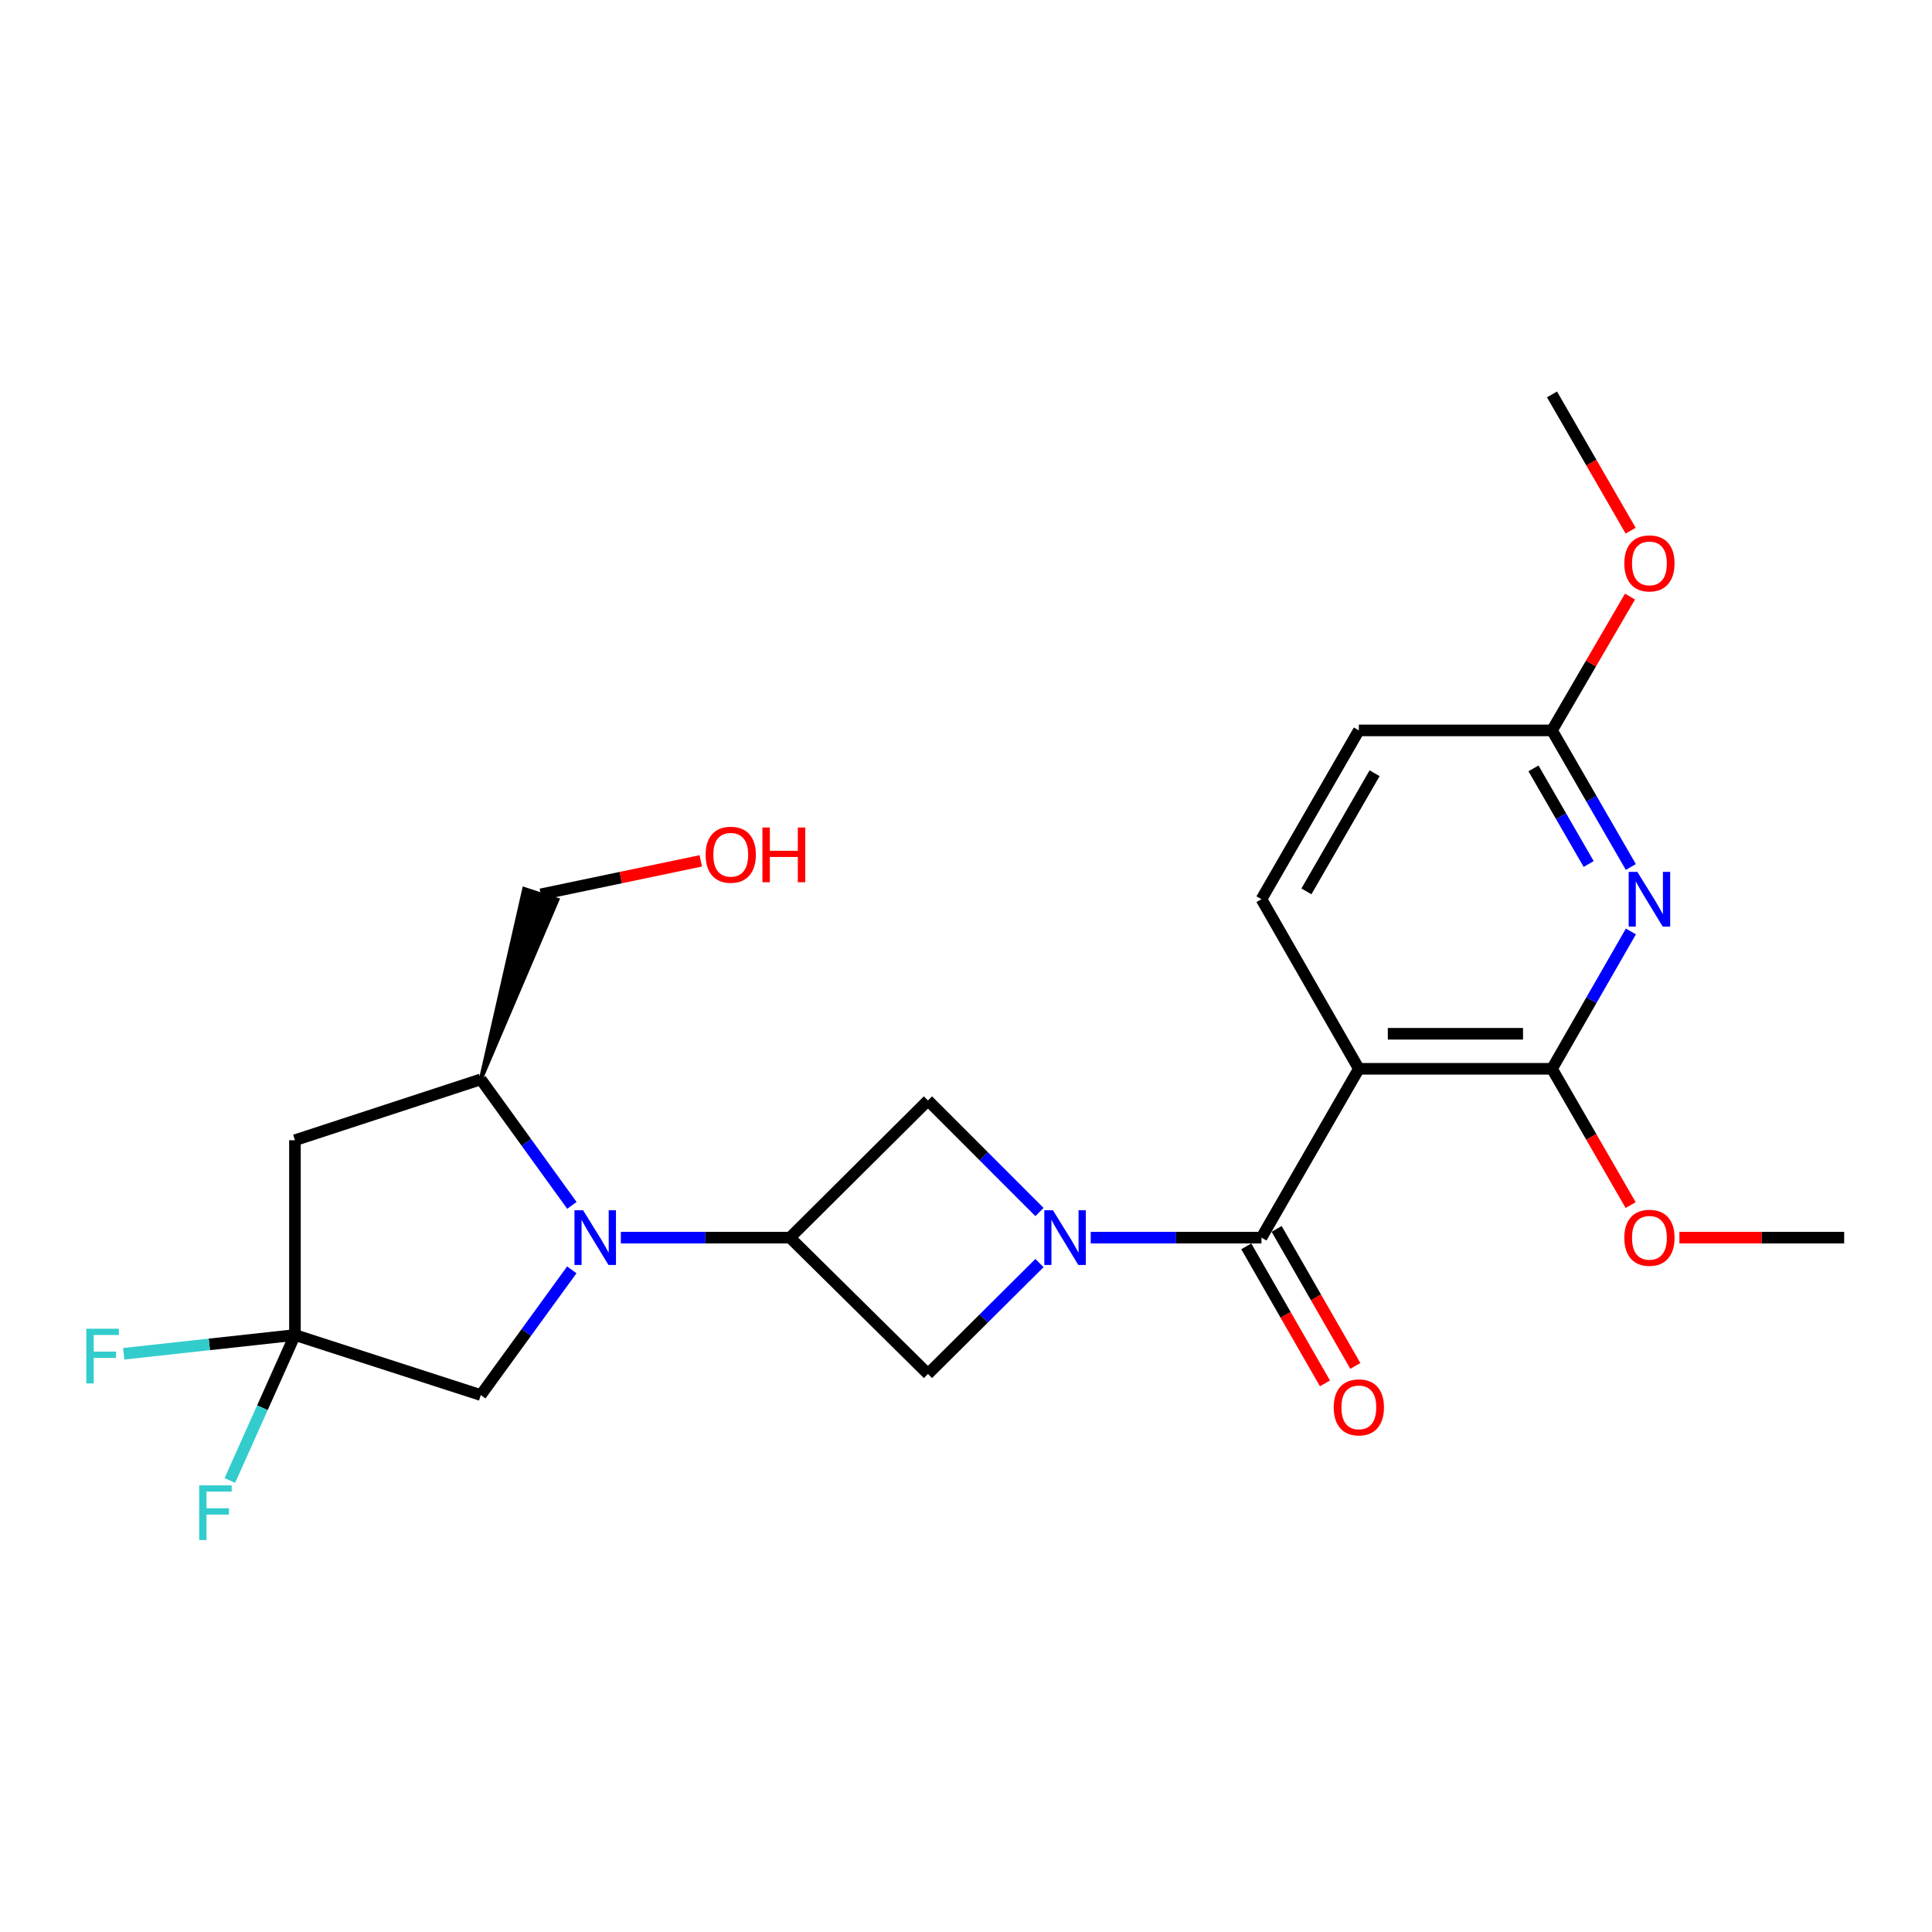 <?xml version='1.0' encoding='iso-8859-1'?>
<svg version='1.1' baseProfile='full'
              xmlns='http://www.w3.org/2000/svg'
                      xmlns:rdkit='http://www.rdkit.org/xml'
                      xmlns:xlink='http://www.w3.org/1999/xlink'
                  xml:space='preserve'
width='1000px' height='1000px' viewBox='0 0 1000 1000'>
<!-- END OF HEADER -->
<rect style='opacity:1.0;fill:#FFFFFF;stroke:none' width='1000' height='1000' x='0' y='0'> </rect>
<path class='bond-0' d='M 564.558,640.597 L 608.746,640.597' style='fill:none;fill-rule:evenodd;stroke:#0000FF;stroke-width:6px;stroke-linecap:butt;stroke-linejoin:miter;stroke-opacity:1' />
<path class='bond-0' d='M 608.746,640.597 L 652.935,640.597' style='fill:none;fill-rule:evenodd;stroke:#000000;stroke-width:6px;stroke-linecap:butt;stroke-linejoin:miter;stroke-opacity:1' />
<path class='bond-7' d='M 538.035,653.759 L 509.169,682.453' style='fill:none;fill-rule:evenodd;stroke:#0000FF;stroke-width:6px;stroke-linecap:butt;stroke-linejoin:miter;stroke-opacity:1' />
<path class='bond-7' d='M 509.169,682.453 L 480.304,711.146' style='fill:none;fill-rule:evenodd;stroke:#000000;stroke-width:6px;stroke-linecap:butt;stroke-linejoin:miter;stroke-opacity:1' />
<path class='bond-8' d='M 538.027,627.341 L 509.165,598.468' style='fill:none;fill-rule:evenodd;stroke:#0000FF;stroke-width:6px;stroke-linecap:butt;stroke-linejoin:miter;stroke-opacity:1' />
<path class='bond-8' d='M 509.165,598.468 L 480.304,569.594' style='fill:none;fill-rule:evenodd;stroke:#000000;stroke-width:6px;stroke-linecap:butt;stroke-linejoin:miter;stroke-opacity:1' />
<path class='bond-2' d='M 652.935,640.597 L 703.336,553.213' style='fill:none;fill-rule:evenodd;stroke:#000000;stroke-width:6px;stroke-linecap:butt;stroke-linejoin:miter;stroke-opacity:1' />
<path class='bond-14' d='M 645.072,645.111 L 665.435,680.574' style='fill:none;fill-rule:evenodd;stroke:#000000;stroke-width:6px;stroke-linecap:butt;stroke-linejoin:miter;stroke-opacity:1' />
<path class='bond-14' d='M 665.435,680.574 L 685.798,716.037' style='fill:none;fill-rule:evenodd;stroke:#FF0000;stroke-width:6px;stroke-linecap:butt;stroke-linejoin:miter;stroke-opacity:1' />
<path class='bond-14' d='M 660.798,636.082 L 681.16,671.545' style='fill:none;fill-rule:evenodd;stroke:#000000;stroke-width:6px;stroke-linecap:butt;stroke-linejoin:miter;stroke-opacity:1' />
<path class='bond-14' d='M 681.16,671.545 L 701.523,707.008' style='fill:none;fill-rule:evenodd;stroke:#FF0000;stroke-width:6px;stroke-linecap:butt;stroke-linejoin:miter;stroke-opacity:1' />
<path class='bond-1' d='M 321.346,640.597 L 365.122,640.597' style='fill:none;fill-rule:evenodd;stroke:#0000FF;stroke-width:6px;stroke-linecap:butt;stroke-linejoin:miter;stroke-opacity:1' />
<path class='bond-1' d='M 365.122,640.597 L 408.898,640.597' style='fill:none;fill-rule:evenodd;stroke:#000000;stroke-width:6px;stroke-linecap:butt;stroke-linejoin:miter;stroke-opacity:1' />
<path class='bond-10' d='M 296.021,623.91 L 272.44,591.297' style='fill:none;fill-rule:evenodd;stroke:#0000FF;stroke-width:6px;stroke-linecap:butt;stroke-linejoin:miter;stroke-opacity:1' />
<path class='bond-10' d='M 272.44,591.297 L 248.86,558.684' style='fill:none;fill-rule:evenodd;stroke:#000000;stroke-width:6px;stroke-linecap:butt;stroke-linejoin:miter;stroke-opacity:1' />
<path class='bond-11' d='M 295.963,657.275 L 272.411,689.676' style='fill:none;fill-rule:evenodd;stroke:#0000FF;stroke-width:6px;stroke-linecap:butt;stroke-linejoin:miter;stroke-opacity:1' />
<path class='bond-11' d='M 272.411,689.676 L 248.86,722.077' style='fill:none;fill-rule:evenodd;stroke:#000000;stroke-width:6px;stroke-linecap:butt;stroke-linejoin:miter;stroke-opacity:1' />
<path class='bond-4' d='M 703.336,553.213 L 803.312,553.213' style='fill:none;fill-rule:evenodd;stroke:#000000;stroke-width:6px;stroke-linecap:butt;stroke-linejoin:miter;stroke-opacity:1' />
<path class='bond-4' d='M 718.332,535.08 L 788.316,535.08' style='fill:none;fill-rule:evenodd;stroke:#000000;stroke-width:6px;stroke-linecap:butt;stroke-linejoin:miter;stroke-opacity:1' />
<path class='bond-12' d='M 703.336,553.213 L 652.935,465.427' style='fill:none;fill-rule:evenodd;stroke:#000000;stroke-width:6px;stroke-linecap:butt;stroke-linejoin:miter;stroke-opacity:1' />
<path class='bond-3' d='M 408.898,640.597 L 480.304,569.594' style='fill:none;fill-rule:evenodd;stroke:#000000;stroke-width:6px;stroke-linecap:butt;stroke-linejoin:miter;stroke-opacity:1' />
<path class='bond-24' d='M 408.898,640.597 L 480.304,711.146' style='fill:none;fill-rule:evenodd;stroke:#000000;stroke-width:6px;stroke-linecap:butt;stroke-linejoin:miter;stroke-opacity:1' />
<path class='bond-5' d='M 803.312,553.213 L 823.733,517.666' style='fill:none;fill-rule:evenodd;stroke:#000000;stroke-width:6px;stroke-linecap:butt;stroke-linejoin:miter;stroke-opacity:1' />
<path class='bond-5' d='M 823.733,517.666 L 844.155,482.118' style='fill:none;fill-rule:evenodd;stroke:#0000FF;stroke-width:6px;stroke-linecap:butt;stroke-linejoin:miter;stroke-opacity:1' />
<path class='bond-18' d='M 803.312,553.213 L 823.668,588.484' style='fill:none;fill-rule:evenodd;stroke:#000000;stroke-width:6px;stroke-linecap:butt;stroke-linejoin:miter;stroke-opacity:1' />
<path class='bond-18' d='M 823.668,588.484 L 844.023,623.754' style='fill:none;fill-rule:evenodd;stroke:#FF0000;stroke-width:6px;stroke-linecap:butt;stroke-linejoin:miter;stroke-opacity:1' />
<path class='bond-26' d='M 844.115,448.745 L 823.713,413.399' style='fill:none;fill-rule:evenodd;stroke:#0000FF;stroke-width:6px;stroke-linecap:butt;stroke-linejoin:miter;stroke-opacity:1' />
<path class='bond-26' d='M 823.713,413.399 L 803.312,378.054' style='fill:none;fill-rule:evenodd;stroke:#000000;stroke-width:6px;stroke-linecap:butt;stroke-linejoin:miter;stroke-opacity:1' />
<path class='bond-26' d='M 822.289,447.206 L 808.008,422.464' style='fill:none;fill-rule:evenodd;stroke:#0000FF;stroke-width:6px;stroke-linecap:butt;stroke-linejoin:miter;stroke-opacity:1' />
<path class='bond-26' d='M 808.008,422.464 L 793.727,397.722' style='fill:none;fill-rule:evenodd;stroke:#000000;stroke-width:6px;stroke-linecap:butt;stroke-linejoin:miter;stroke-opacity:1' />
<path class='bond-6' d='M 152.662,690.998 L 248.86,722.077' style='fill:none;fill-rule:evenodd;stroke:#000000;stroke-width:6px;stroke-linecap:butt;stroke-linejoin:miter;stroke-opacity:1' />
<path class='bond-15' d='M 152.662,690.998 L 135.816,728.652' style='fill:none;fill-rule:evenodd;stroke:#000000;stroke-width:6px;stroke-linecap:butt;stroke-linejoin:miter;stroke-opacity:1' />
<path class='bond-15' d='M 135.816,728.652 L 118.97,766.306' style='fill:none;fill-rule:evenodd;stroke:#33CCCC;stroke-width:6px;stroke-linecap:butt;stroke-linejoin:miter;stroke-opacity:1' />
<path class='bond-16' d='M 152.662,690.998 L 108.347,695.854' style='fill:none;fill-rule:evenodd;stroke:#000000;stroke-width:6px;stroke-linecap:butt;stroke-linejoin:miter;stroke-opacity:1' />
<path class='bond-16' d='M 108.347,695.854 L 64.032,700.711' style='fill:none;fill-rule:evenodd;stroke:#33CCCC;stroke-width:6px;stroke-linecap:butt;stroke-linejoin:miter;stroke-opacity:1' />
<path class='bond-25' d='M 152.662,690.998 L 152.662,590.175' style='fill:none;fill-rule:evenodd;stroke:#000000;stroke-width:6px;stroke-linecap:butt;stroke-linejoin:miter;stroke-opacity:1' />
<path class='bond-9' d='M 152.662,590.175 L 248.86,558.684' style='fill:none;fill-rule:evenodd;stroke:#000000;stroke-width:6px;stroke-linecap:butt;stroke-linejoin:miter;stroke-opacity:1' />
<path class='bond-20' d='M 248.86,558.684 L 288.553,465.696 L 271.304,460.101 Z' style='fill:#000000;fill-rule:evenodd;fill-opacity:1;stroke:#000000;stroke-width:2px;stroke-linecap:butt;stroke-linejoin:miter;stroke-opacity:1;' />
<path class='bond-17' d='M 652.935,465.427 L 703.336,378.054' style='fill:none;fill-rule:evenodd;stroke:#000000;stroke-width:6px;stroke-linecap:butt;stroke-linejoin:miter;stroke-opacity:1' />
<path class='bond-17' d='M 676.202,461.382 L 711.483,400.22' style='fill:none;fill-rule:evenodd;stroke:#000000;stroke-width:6px;stroke-linecap:butt;stroke-linejoin:miter;stroke-opacity:1' />
<path class='bond-13' d='M 803.312,378.054 L 703.336,378.054' style='fill:none;fill-rule:evenodd;stroke:#000000;stroke-width:6px;stroke-linecap:butt;stroke-linejoin:miter;stroke-opacity:1' />
<path class='bond-19' d='M 803.312,378.054 L 823.497,343.422' style='fill:none;fill-rule:evenodd;stroke:#000000;stroke-width:6px;stroke-linecap:butt;stroke-linejoin:miter;stroke-opacity:1' />
<path class='bond-19' d='M 823.497,343.422 L 843.681,308.79' style='fill:none;fill-rule:evenodd;stroke:#FF0000;stroke-width:6px;stroke-linecap:butt;stroke-linejoin:miter;stroke-opacity:1' />
<path class='bond-22' d='M 869.263,640.597 L 911.904,640.597' style='fill:none;fill-rule:evenodd;stroke:#FF0000;stroke-width:6px;stroke-linecap:butt;stroke-linejoin:miter;stroke-opacity:1' />
<path class='bond-22' d='M 911.904,640.597 L 954.545,640.597' style='fill:none;fill-rule:evenodd;stroke:#000000;stroke-width:6px;stroke-linecap:butt;stroke-linejoin:miter;stroke-opacity:1' />
<path class='bond-23' d='M 844.023,274.684 L 823.668,239.414' style='fill:none;fill-rule:evenodd;stroke:#FF0000;stroke-width:6px;stroke-linecap:butt;stroke-linejoin:miter;stroke-opacity:1' />
<path class='bond-23' d='M 823.668,239.414 L 803.312,204.143' style='fill:none;fill-rule:evenodd;stroke:#000000;stroke-width:6px;stroke-linecap:butt;stroke-linejoin:miter;stroke-opacity:1' />
<path class='bond-21' d='M 279.929,462.898 L 321.325,454.236' style='fill:none;fill-rule:evenodd;stroke:#000000;stroke-width:6px;stroke-linecap:butt;stroke-linejoin:miter;stroke-opacity:1' />
<path class='bond-21' d='M 321.325,454.236 L 362.721,445.573' style='fill:none;fill-rule:evenodd;stroke:#FF0000;stroke-width:6px;stroke-linecap:butt;stroke-linejoin:miter;stroke-opacity:1' />
<path  class='atom-0' d='M 545.016 626.437
L 554.296 641.437
Q 555.216 642.917, 556.696 645.597
Q 558.176 648.277, 558.256 648.437
L 558.256 626.437
L 562.016 626.437
L 562.016 654.757
L 558.136 654.757
L 548.176 638.357
Q 547.016 636.437, 545.776 634.237
Q 544.576 632.037, 544.216 631.357
L 544.216 654.757
L 540.536 654.757
L 540.536 626.437
L 545.016 626.437
' fill='#0000FF'/>
<path  class='atom-2' d='M 301.826 626.437
L 311.106 641.437
Q 312.026 642.917, 313.506 645.597
Q 314.986 648.277, 315.066 648.437
L 315.066 626.437
L 318.826 626.437
L 318.826 654.757
L 314.946 654.757
L 304.986 638.357
Q 303.826 636.437, 302.586 634.237
Q 301.386 632.037, 301.026 631.357
L 301.026 654.757
L 297.346 654.757
L 297.346 626.437
L 301.826 626.437
' fill='#0000FF'/>
<path  class='atom-6' d='M 847.483 451.267
L 856.763 466.267
Q 857.683 467.747, 859.163 470.427
Q 860.643 473.107, 860.723 473.267
L 860.723 451.267
L 864.483 451.267
L 864.483 479.587
L 860.603 479.587
L 850.643 463.187
Q 849.483 461.267, 848.243 459.067
Q 847.043 456.867, 846.683 456.187
L 846.683 479.587
L 843.003 479.587
L 843.003 451.267
L 847.483 451.267
' fill='#0000FF'/>
<path  class='atom-15' d='M 690.336 728.453
Q 690.336 721.653, 693.696 717.853
Q 697.056 714.053, 703.336 714.053
Q 709.616 714.053, 712.976 717.853
Q 716.336 721.653, 716.336 728.453
Q 716.336 735.333, 712.936 739.253
Q 709.536 743.133, 703.336 743.133
Q 697.096 743.133, 693.696 739.253
Q 690.336 735.373, 690.336 728.453
M 703.336 739.933
Q 707.656 739.933, 709.976 737.053
Q 712.336 734.133, 712.336 728.453
Q 712.336 722.893, 709.976 720.093
Q 707.656 717.253, 703.336 717.253
Q 699.016 717.253, 696.656 720.053
Q 694.336 722.853, 694.336 728.453
Q 694.336 734.173, 696.656 737.053
Q 699.016 739.933, 703.336 739.933
' fill='#FF0000'/>
<path  class='atom-16' d='M 103.089 768.825
L 119.929 768.825
L 119.929 772.065
L 106.889 772.065
L 106.889 780.665
L 118.489 780.665
L 118.489 783.945
L 106.889 783.945
L 106.889 797.145
L 103.089 797.145
L 103.089 768.825
' fill='#33CCCC'/>
<path  class='atom-17' d='M 44.689 687.748
L 61.529 687.748
L 61.529 690.988
L 48.489 690.988
L 48.489 699.588
L 60.089 699.588
L 60.089 702.868
L 48.489 702.868
L 48.489 716.068
L 44.689 716.068
L 44.689 687.748
' fill='#33CCCC'/>
<path  class='atom-19' d='M 840.743 640.677
Q 840.743 633.877, 844.103 630.077
Q 847.463 626.277, 853.743 626.277
Q 860.023 626.277, 863.383 630.077
Q 866.743 633.877, 866.743 640.677
Q 866.743 647.557, 863.343 651.477
Q 859.943 655.357, 853.743 655.357
Q 847.503 655.357, 844.103 651.477
Q 840.743 647.597, 840.743 640.677
M 853.743 652.157
Q 858.063 652.157, 860.383 649.277
Q 862.743 646.357, 862.743 640.677
Q 862.743 635.117, 860.383 632.317
Q 858.063 629.477, 853.743 629.477
Q 849.423 629.477, 847.063 632.277
Q 844.743 635.077, 844.743 640.677
Q 844.743 646.397, 847.063 649.277
Q 849.423 652.157, 853.743 652.157
' fill='#FF0000'/>
<path  class='atom-20' d='M 840.743 291.607
Q 840.743 284.807, 844.103 281.007
Q 847.463 277.207, 853.743 277.207
Q 860.023 277.207, 863.383 281.007
Q 866.743 284.807, 866.743 291.607
Q 866.743 298.487, 863.343 302.407
Q 859.943 306.287, 853.743 306.287
Q 847.503 306.287, 844.103 302.407
Q 840.743 298.527, 840.743 291.607
M 853.743 303.087
Q 858.063 303.087, 860.383 300.207
Q 862.743 297.287, 862.743 291.607
Q 862.743 286.047, 860.383 283.247
Q 858.063 280.407, 853.743 280.407
Q 849.423 280.407, 847.063 283.207
Q 844.743 286.007, 844.743 291.607
Q 844.743 297.327, 847.063 300.207
Q 849.423 303.087, 853.743 303.087
' fill='#FF0000'/>
<path  class='atom-22' d='M 365.232 442.407
Q 365.232 435.607, 368.592 431.807
Q 371.952 428.007, 378.232 428.007
Q 384.512 428.007, 387.872 431.807
Q 391.232 435.607, 391.232 442.407
Q 391.232 449.287, 387.832 453.207
Q 384.432 457.087, 378.232 457.087
Q 371.992 457.087, 368.592 453.207
Q 365.232 449.327, 365.232 442.407
M 378.232 453.887
Q 382.552 453.887, 384.872 451.007
Q 387.232 448.087, 387.232 442.407
Q 387.232 436.847, 384.872 434.047
Q 382.552 431.207, 378.232 431.207
Q 373.912 431.207, 371.552 434.007
Q 369.232 436.807, 369.232 442.407
Q 369.232 448.127, 371.552 451.007
Q 373.912 453.887, 378.232 453.887
' fill='#FF0000'/>
<path  class='atom-22' d='M 394.632 428.327
L 398.472 428.327
L 398.472 440.367
L 412.952 440.367
L 412.952 428.327
L 416.792 428.327
L 416.792 456.647
L 412.952 456.647
L 412.952 443.567
L 398.472 443.567
L 398.472 456.647
L 394.632 456.647
L 394.632 428.327
' fill='#FF0000'/>
</svg>
